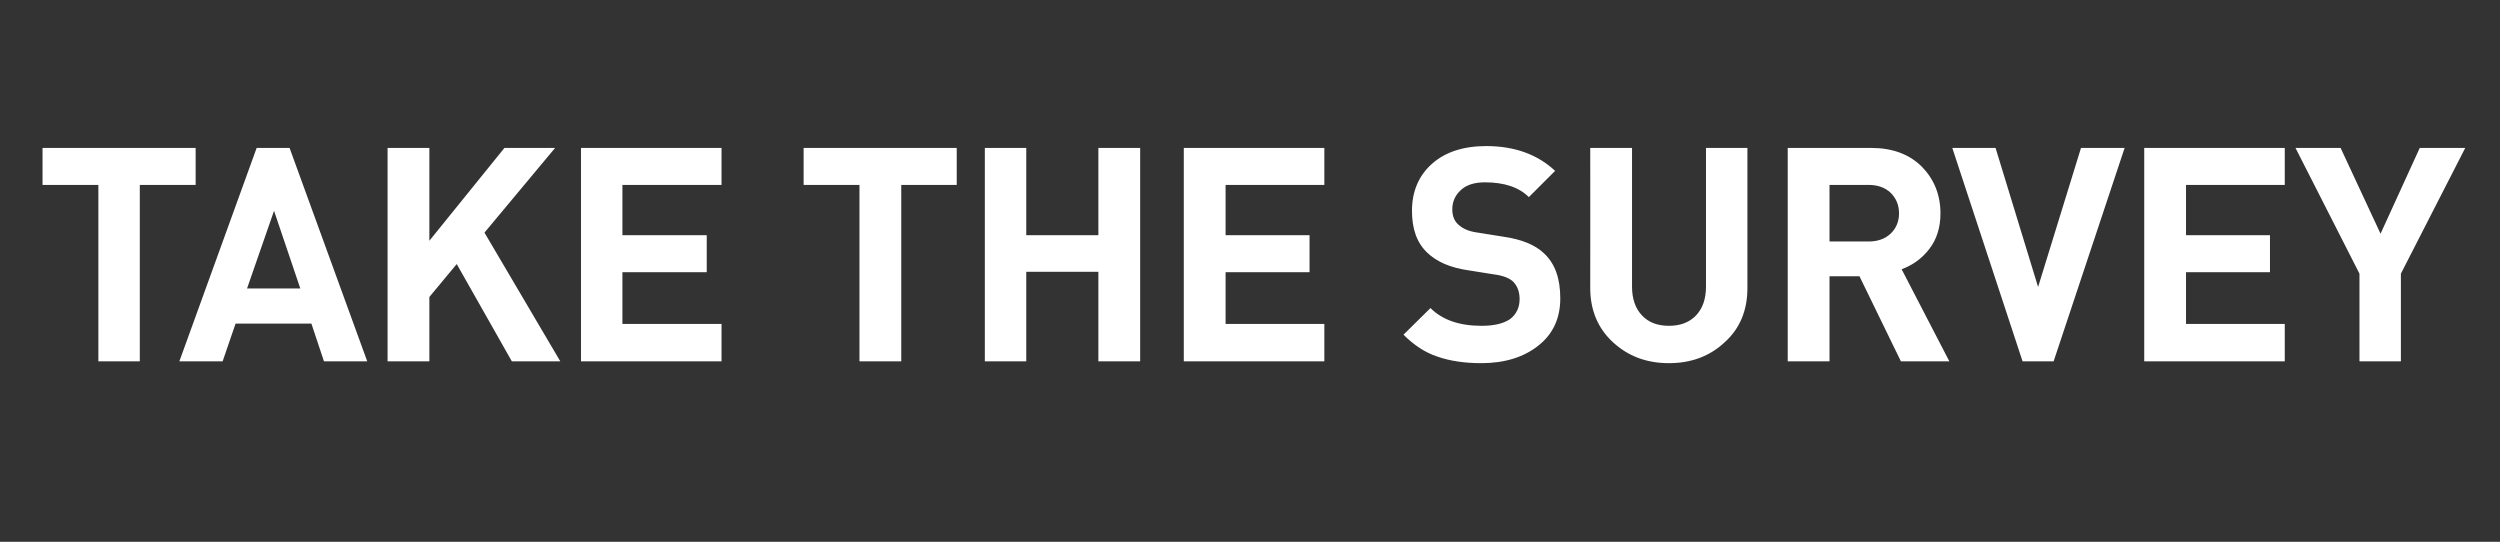 <?xml version="1.0" standalone="no"?>
<!DOCTYPE svg PUBLIC "-//W3C//DTD SVG 1.1//EN" "http://www.w3.org/Graphics/SVG/1.1/DTD/svg11.dtd">
<svg xmlns="http://www.w3.org/2000/svg" version="1.1" width="676px" height="146.5px" viewBox="0 -40 676 146.5" style="top:-40px">
  <rect x="0" y="-40" width="676" height="146.5" fill="#333333" stroke="none"/>
  <desc>TAKE THE SURVEY</desc>
  <defs/>
  <g id="Polygon38279">
    <path d="M 52.9 10 L 37.8 10 L 37.8 57.7 L 26.6 57.7 L 26.6 10 L 11.5 10 L 11.5 0 L 52.9 0 L 52.9 10 Z M 99.3 57.7 L 87.6 57.7 L 84.2 47.5 L 63.7 47.5 L 60.2 57.7 L 48.5 57.7 L 69.4 0 L 78.3 0 L 99.3 57.7 Z M 81.2 38 L 74.1 17 L 66.8 38 L 81.2 38 Z M 151.5 57.7 L 138.4 57.7 L 123.5 31.4 L 116.1 40.3 L 116.1 57.7 L 104.8 57.7 L 104.8 0 L 116.1 0 L 116.1 25.1 L 136.4 0 L 150.1 0 L 131 22.9 L 151.5 57.7 Z M 195.1 57.7 L 157.1 57.7 L 157.1 0 L 195.1 0 L 195.1 10 L 168.3 10 L 168.3 23.6 L 191.1 23.6 L 191.1 33.6 L 168.3 33.6 L 168.3 47.6 L 195.1 47.6 L 195.1 57.7 Z M 258.7 10 L 243.7 10 L 243.7 57.7 L 232.4 57.7 L 232.4 10 L 217.3 10 L 217.3 0 L 258.7 0 L 258.7 10 Z M 308.3 57.7 L 297 57.7 L 297 33.5 L 277.5 33.5 L 277.5 57.7 L 266.3 57.7 L 266.3 0 L 277.5 0 L 277.5 23.6 L 297 23.6 L 297 0 L 308.3 0 L 308.3 57.7 Z M 358.1 57.7 L 320.1 57.7 L 320.1 0 L 358.1 0 L 358.1 10 L 331.4 10 L 331.4 23.6 L 354.1 23.6 L 354.1 33.6 L 331.4 33.6 L 331.4 47.6 L 358.1 47.6 L 358.1 57.7 Z M 417.5 28.5 C 420.5 31.3 421.9 35.3 421.9 40.7 C 421.9 46.1 419.9 50.4 415.9 53.5 C 412 56.6 406.8 58.2 400.6 58.2 C 396 58.2 392 57.6 388.6 56.4 C 385.3 55.3 382.3 53.3 379.5 50.5 C 379.5 50.5 386.8 43.3 386.8 43.3 C 390 46.5 394.6 48.1 400.6 48.1 C 404 48.1 406.5 47.5 408.3 46.3 C 410 45 410.9 43.2 410.9 40.9 C 410.9 38.9 410.3 37.3 409.1 36.1 C 408.1 35.2 406.4 34.5 404 34.2 C 404 34.2 397.1 33.1 397.1 33.1 C 392.2 32.4 388.5 30.8 385.9 28.3 C 383.1 25.6 381.8 21.9 381.8 17 C 381.8 11.8 383.6 7.5 387.2 4.3 C 390.8 1.1 395.7 -0.5 401.9 -0.5 C 409.6 -0.5 415.8 1.8 420.5 6.2 C 420.5 6.2 413.4 13.3 413.4 13.3 C 410.7 10.6 406.7 9.3 401.5 9.3 C 398.7 9.3 396.5 10 395 11.4 C 393.5 12.8 392.7 14.5 392.7 16.6 C 392.7 18.3 393.2 19.7 394.3 20.7 C 395.6 21.9 397.3 22.6 399.6 22.9 C 399.6 22.9 406.5 24 406.5 24 C 411.4 24.7 415.1 26.2 417.5 28.5 C 417.5 28.5 417.5 28.5 417.5 28.5 Z M 472.5 37.9 C 472.5 43.9 470.5 48.8 466.4 52.5 C 462.4 56.3 457.3 58.2 451.3 58.2 C 445.2 58.2 440.2 56.3 436.1 52.5 C 432.1 48.8 430 43.9 430 37.9 C 430.04 37.91 430 0 430 0 L 441.3 0 C 441.3 0 441.3 37.5 441.3 37.5 C 441.3 40.8 442.2 43.4 444 45.3 C 445.8 47.2 448.2 48.1 451.3 48.1 C 454.3 48.1 456.8 47.2 458.6 45.3 C 460.4 43.4 461.3 40.8 461.3 37.5 C 461.31 37.5 461.3 0 461.3 0 L 472.5 0 C 472.5 0 472.48 37.91 472.5 37.9 Z M 527.1 57.7 L 514 57.7 L 502.8 34.7 L 494.7 34.7 L 494.7 57.7 L 483.4 57.7 L 483.4 0 C 483.4 0 506.02 0 506 0 C 511.7 0 516.3 1.7 519.7 5.1 C 523 8.5 524.7 12.7 524.7 17.7 C 524.7 21.5 523.7 24.7 521.7 27.3 C 519.7 29.9 517.2 31.7 514.2 32.8 C 514.2 32.8 527.1 57.7 527.1 57.7 Z M 505.3 25.3 C 507.7 25.3 509.7 24.6 511.2 23.2 C 512.7 21.8 513.5 19.9 513.5 17.7 C 513.5 15.4 512.7 13.6 511.2 12.1 C 509.7 10.7 507.7 10 505.3 10 C 505.29 10.04 494.7 10 494.7 10 L 494.7 25.3 L 505.3 25.3 C 505.3 25.3 505.29 25.27 505.3 25.3 Z M 574.5 0 L 555.3 57.7 L 546.9 57.7 L 527.9 0 L 539.6 0 L 551.1 37.6 L 562.7 0 L 574.5 0 Z M 617.8 57.7 L 579.8 57.7 L 579.8 0 L 617.8 0 L 617.8 10 L 591.1 10 L 591.1 23.6 L 613.8 23.6 L 613.8 33.6 L 591.1 33.6 L 591.1 47.6 L 617.8 47.6 L 617.8 57.7 Z M 666.6 0 L 649.2 34 L 649.2 57.7 L 638 57.7 L 638 34 L 620.7 0 L 632.9 0 L 643.7 23.2 L 654.3 0 L 666.6 0 Z " stroke="none" fill="#fff"/>
  </g>
</svg>